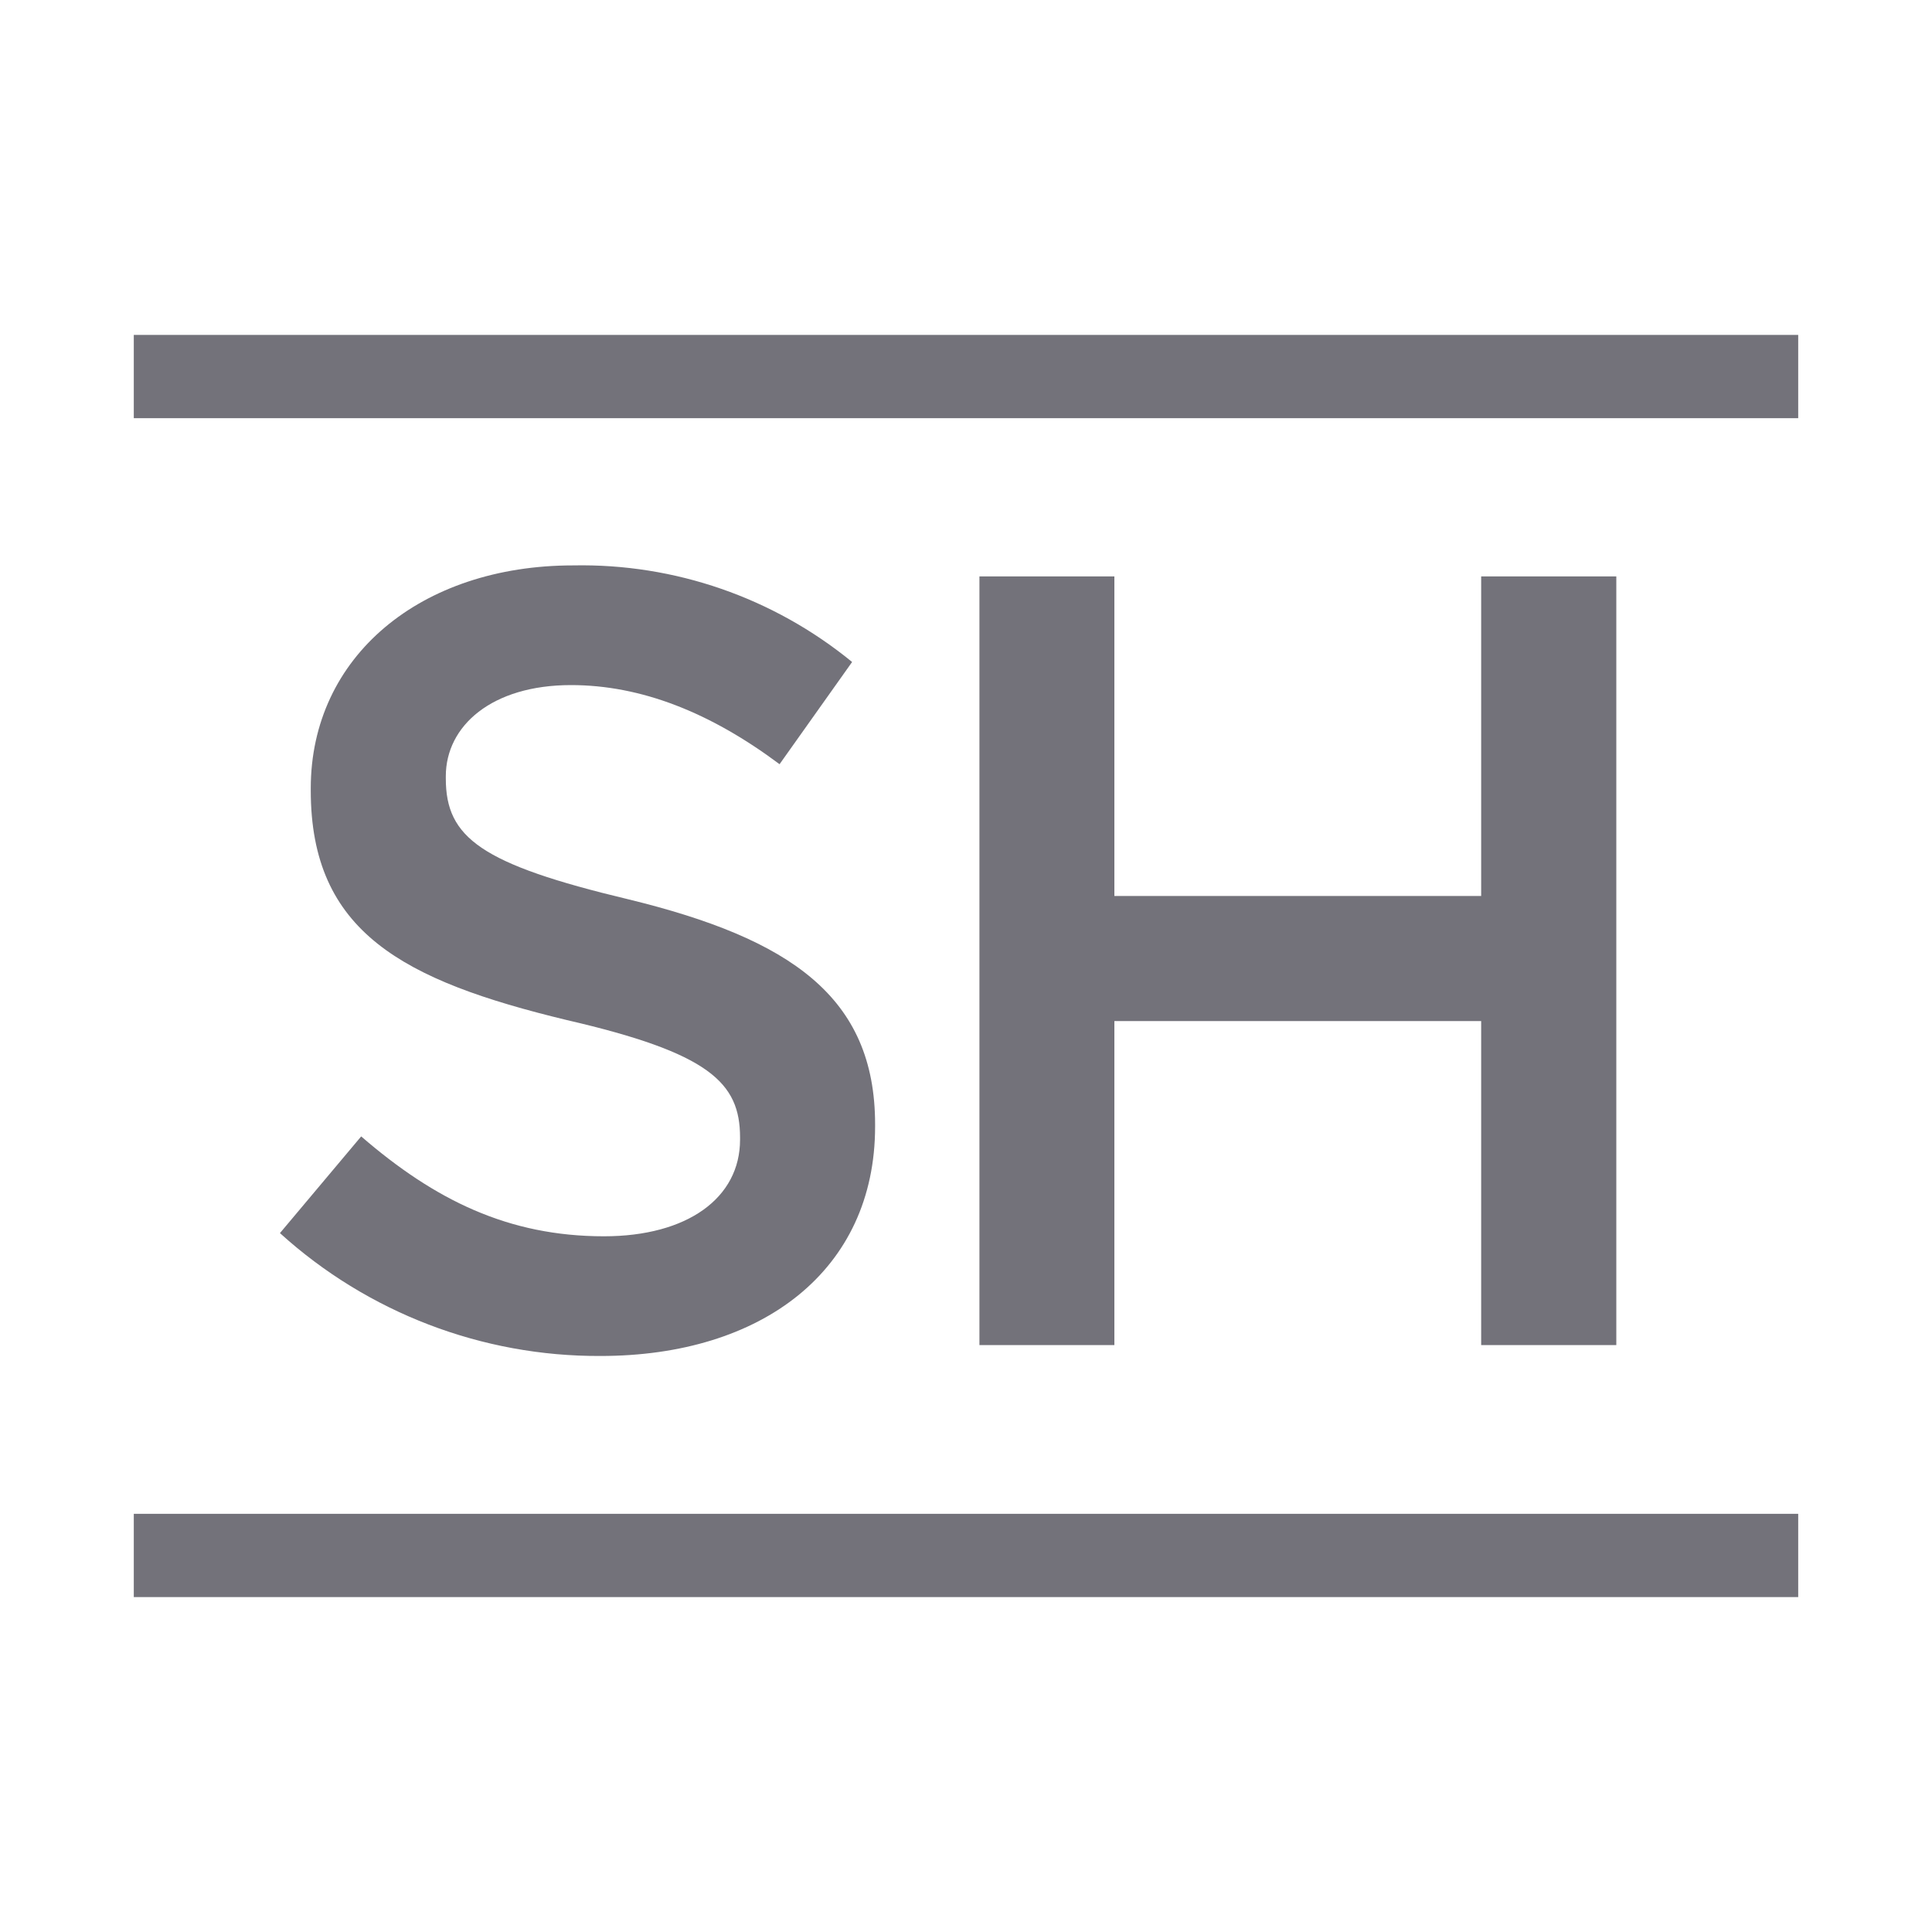 <svg width="20" height="20" viewBox="0 0 20 20" fill="none" xmlns="http://www.w3.org/2000/svg">
<path fill-rule="evenodd" clip-rule="evenodd" d="M6.217 14.037C7.888 14.037 9.059 13.151 9.059 11.662V11.639C9.059 10.32 8.183 9.718 6.502 9.309C4.979 8.945 4.615 8.672 4.615 8.059V8.036C4.615 7.513 5.092 7.092 5.911 7.092C6.638 7.092 7.354 7.376 8.07 7.911L8.821 6.853C8.008 6.187 6.984 5.832 5.933 5.853C4.354 5.853 3.217 6.797 3.217 8.161V8.183C3.217 9.649 4.172 10.15 5.865 10.559C7.343 10.9 7.661 11.207 7.661 11.775V11.798C7.661 12.401 7.116 12.798 6.252 12.798C5.263 12.798 4.501 12.423 3.739 11.764L2.898 12.765C3.806 13.589 4.991 14.043 6.217 14.037ZM10.139 13.924H11.536V10.57H15.333V13.924H16.732V5.967H15.333V9.275H11.536V5.967H10.139L10.139 13.924Z" fill="#73727A"/>
<path d="M18.615 15.671H1.385V16.533H18.615V15.671Z" fill="#73727A"/>
<path d="M18.615 3.467H1.385V4.329H18.615V3.467Z" fill="#73727A"/>
</svg>

